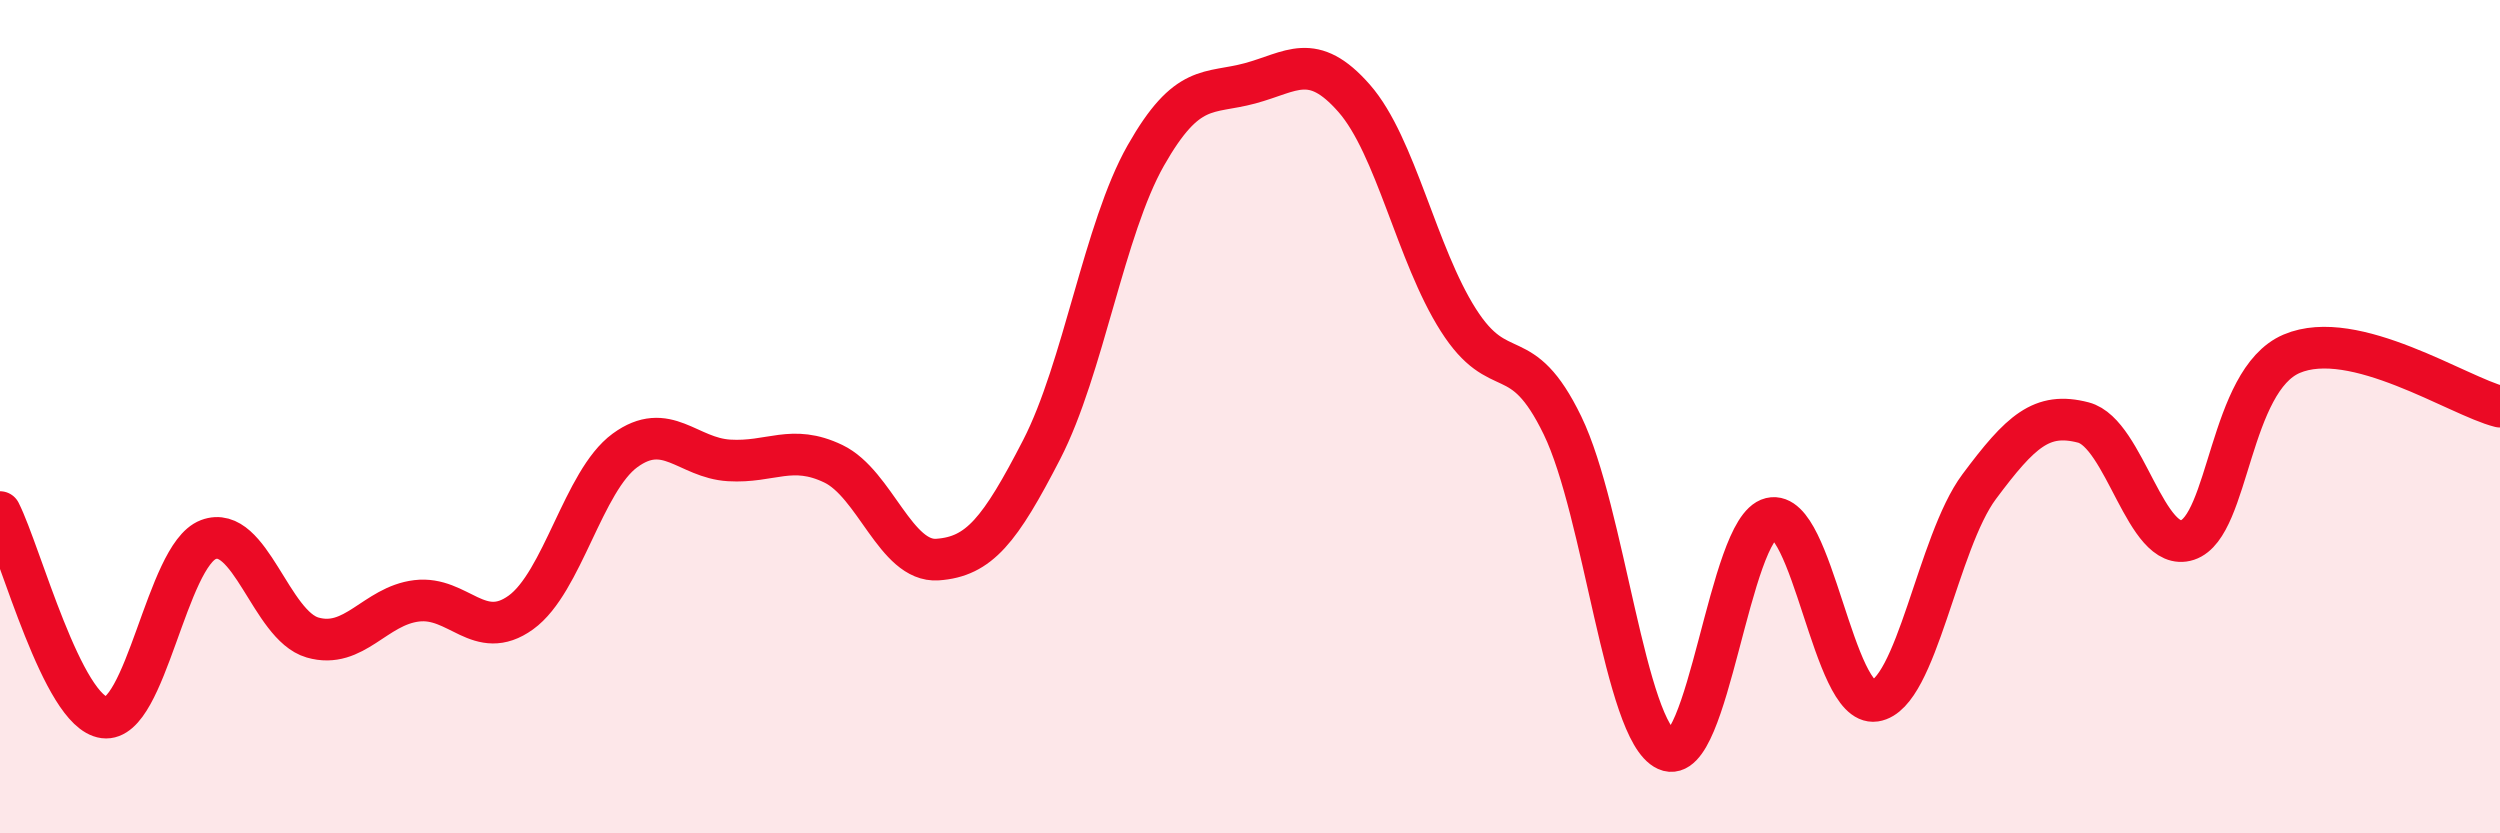
    <svg width="60" height="20" viewBox="0 0 60 20" xmlns="http://www.w3.org/2000/svg">
      <path
        d="M 0,12.29 C 0.5,13.28 1.5,17.09 2.5,17.22 C 3.5,17.35 4,13.33 5,12.95 C 6,12.57 6.5,15.01 7.5,15.3 C 8.5,15.59 9,14.54 10,14.42 C 11,14.3 11.5,15.42 12.5,14.7 C 13.5,13.98 14,11.54 15,10.81 C 16,10.08 16.5,10.99 17.5,11.05 C 18.5,11.11 19,10.65 20,11.13 C 21,11.61 21.5,13.5 22.5,13.43 C 23.5,13.36 24,12.73 25,10.79 C 26,8.85 26.5,5.49 27.5,3.73 C 28.5,1.97 29,2.27 30,2 C 31,1.73 31.5,1.22 32.5,2.36 C 33.5,3.5 34,6.11 35,7.68 C 36,9.25 36.5,8.15 37.5,10.21 C 38.5,12.27 39,17.55 40,18 C 41,18.45 41.5,12.68 42.5,12.44 C 43.5,12.2 44,16.97 45,16.82 C 46,16.67 46.5,13.02 47.5,11.68 C 48.5,10.34 49,9.88 50,10.14 C 51,10.4 51.5,13.29 52.5,12.96 C 53.5,12.63 53.5,9.13 55,8.49 C 56.5,7.85 59,9.51 60,9.76L60 20L0 20Z"
        fill="#EB0A25"
        opacity="0.1"
        stroke-linecap="round"
        stroke-linejoin="round"
      />
      <path
        d="M 0,12.29 C 0.5,13.28 1.5,17.09 2.5,17.22 C 3.5,17.35 4,13.33 5,12.95 C 6,12.57 6.5,15.01 7.5,15.3 C 8.5,15.59 9,14.54 10,14.42 C 11,14.3 11.5,15.42 12.5,14.7 C 13.5,13.98 14,11.54 15,10.81 C 16,10.08 16.5,10.99 17.5,11.05 C 18.5,11.11 19,10.65 20,11.13 C 21,11.61 21.5,13.5 22.5,13.43 C 23.5,13.36 24,12.73 25,10.79 C 26,8.85 26.5,5.49 27.5,3.73 C 28.5,1.97 29,2.27 30,2 C 31,1.73 31.5,1.22 32.5,2.36 C 33.5,3.5 34,6.11 35,7.68 C 36,9.25 36.5,8.15 37.5,10.21 C 38.5,12.27 39,17.55 40,18 C 41,18.45 41.5,12.68 42.5,12.44 C 43.5,12.2 44,16.97 45,16.82 C 46,16.67 46.5,13.02 47.5,11.68 C 48.5,10.34 49,9.88 50,10.14 C 51,10.4 51.5,13.29 52.5,12.96 C 53.5,12.63 53.5,9.13 55,8.49 C 56.5,7.85 59,9.51 60,9.76"
        stroke="#EB0A25"
        stroke-width="1"
        fill="none"
        stroke-linecap="round"
        stroke-linejoin="round"
      />
    </svg>
  